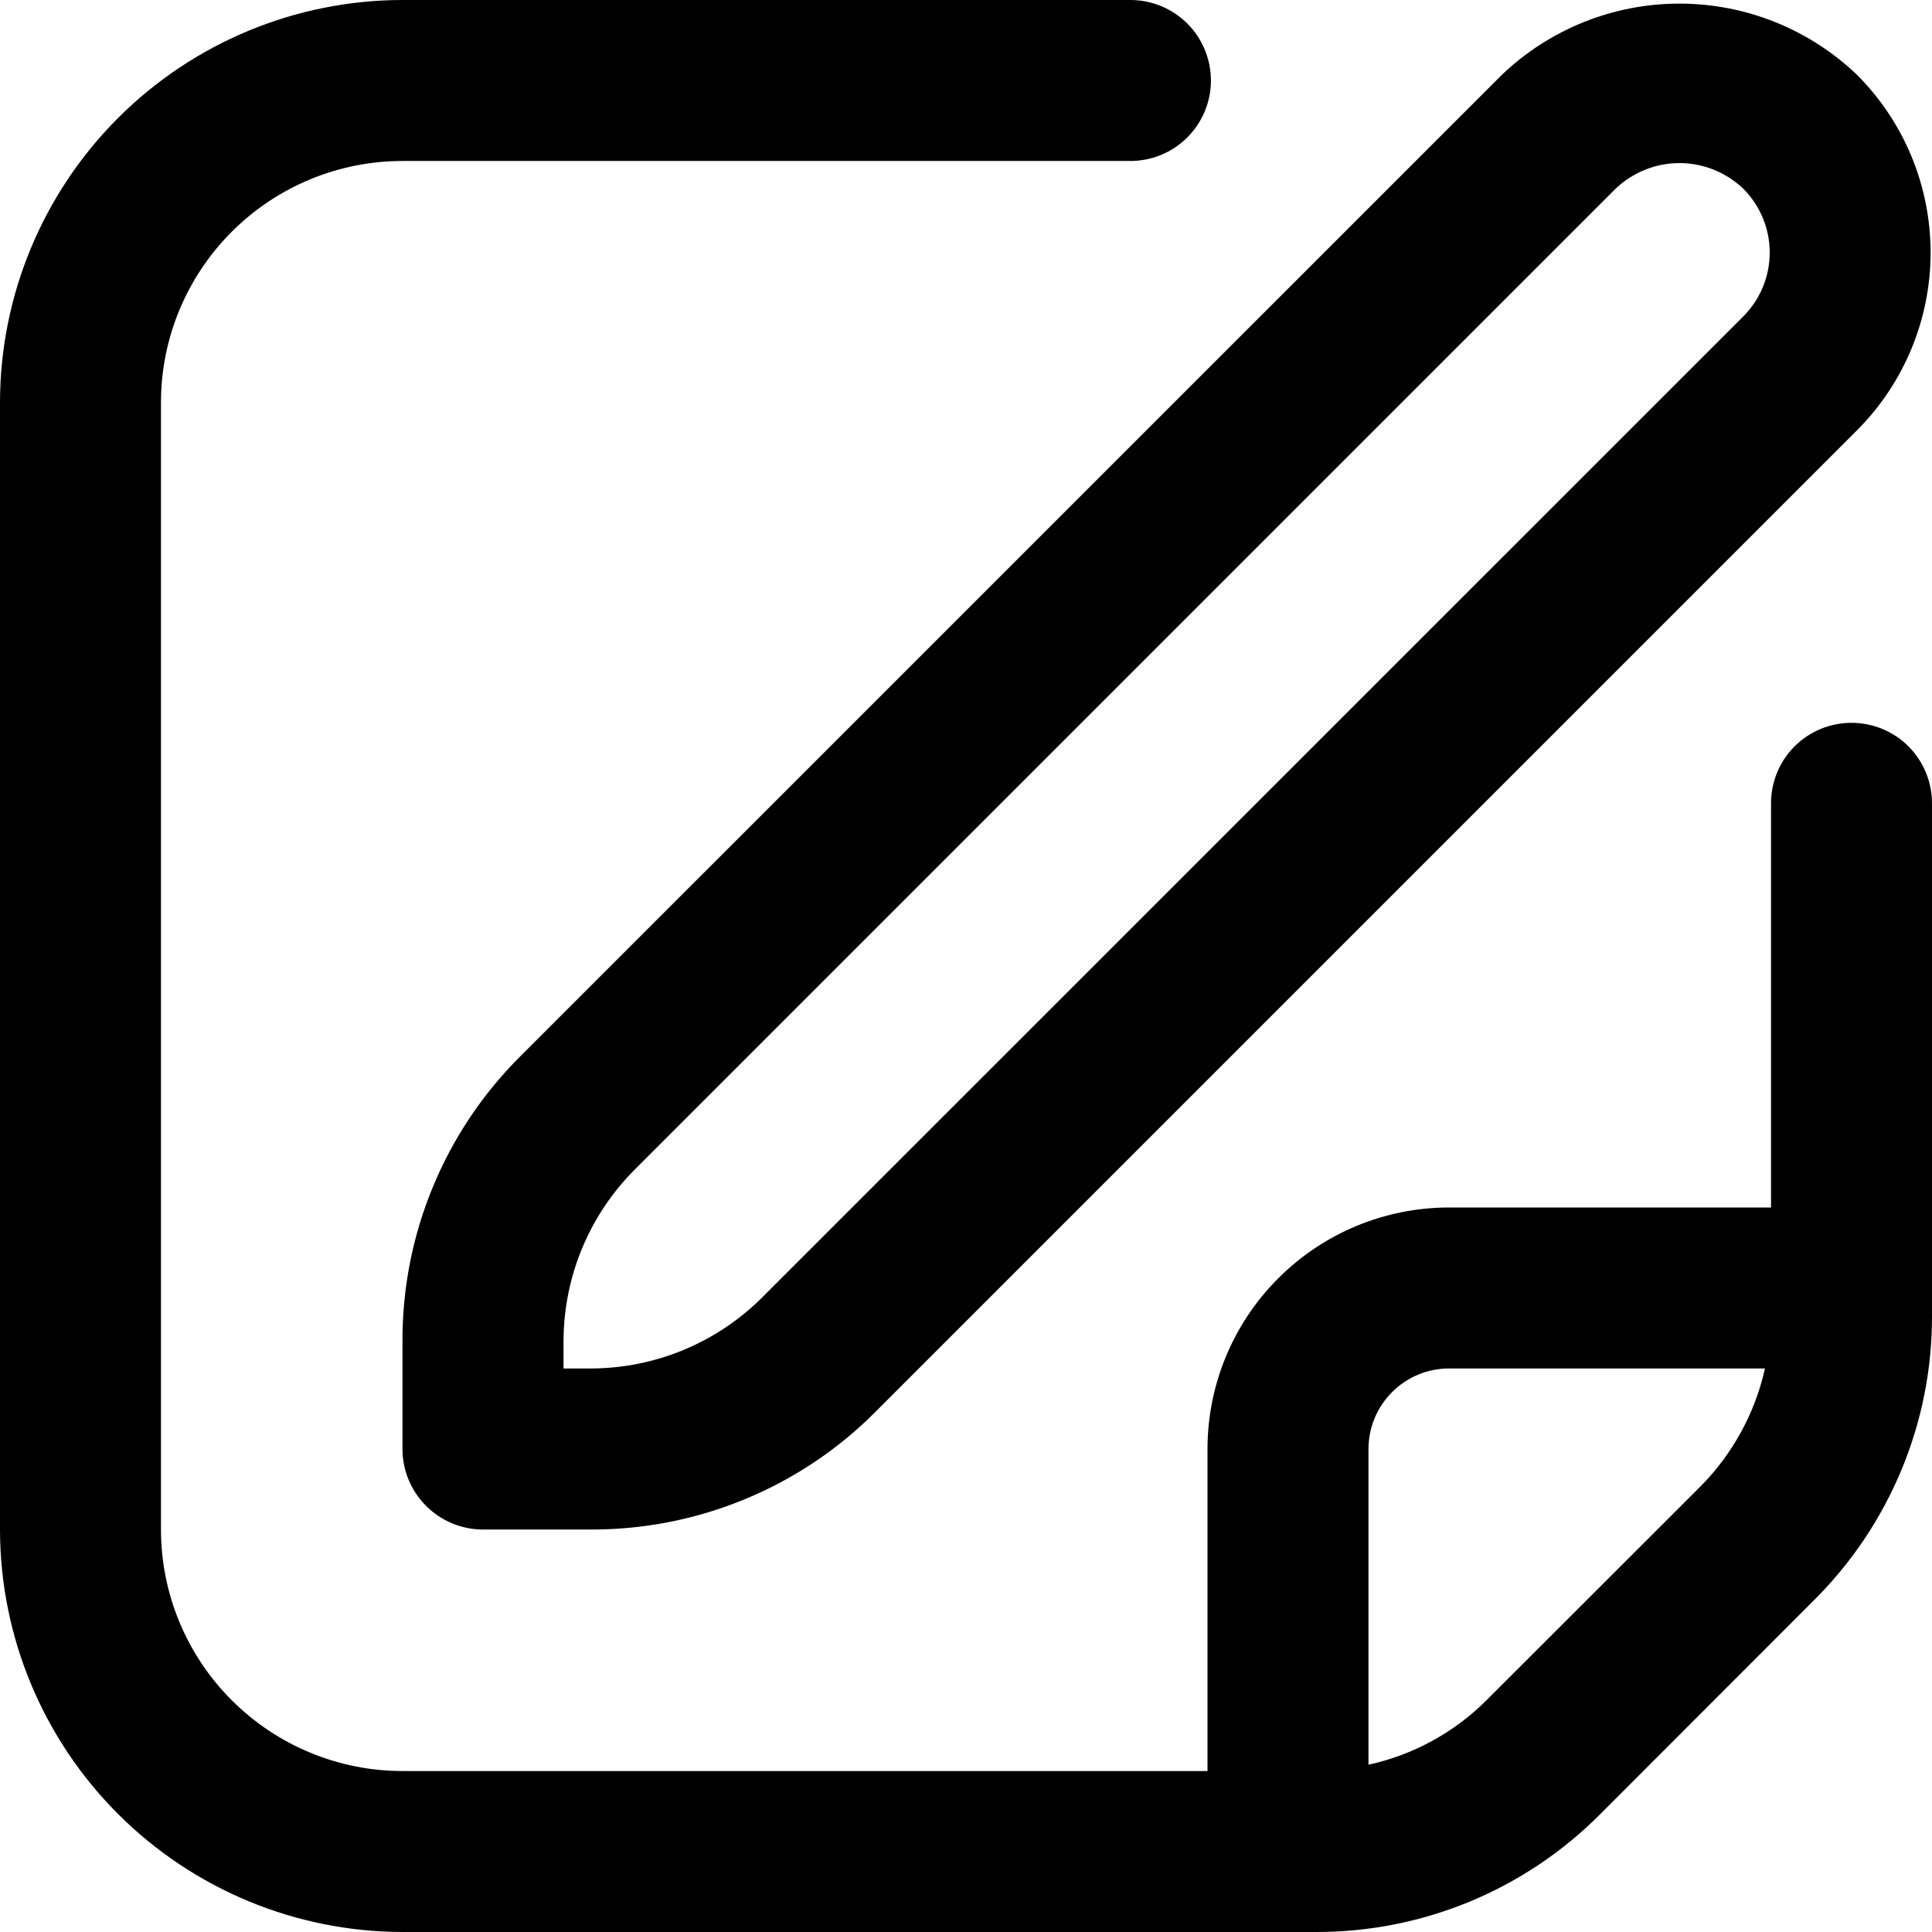 <svg width="22" height="22" viewBox="0 0 22 22" fill="none" xmlns="http://www.w3.org/2000/svg">
<g clip-path="url(#clip0_153_4247)">
<path d="M17.101 0.853L5.925 12.028C5.498 12.453 5.16 12.958 4.93 13.514C4.699 14.07 4.582 14.667 4.583 15.269V16.5C4.583 16.743 4.68 16.976 4.852 17.148C5.024 17.32 5.257 17.417 5.5 17.417H6.731C7.333 17.418 7.929 17.301 8.486 17.07C9.042 16.84 9.547 16.502 9.971 16.075L21.147 4.899C21.683 4.362 21.984 3.634 21.984 2.876C21.984 2.117 21.683 1.39 21.147 0.853C20.603 0.332 19.878 0.041 19.124 0.041C18.371 0.041 17.646 0.332 17.101 0.853ZM19.851 3.603L8.675 14.778C8.158 15.292 7.46 15.581 6.731 15.583H6.417V15.269C6.419 14.54 6.708 13.842 7.221 13.325L18.397 2.149C18.593 1.962 18.854 1.857 19.124 1.857C19.395 1.857 19.655 1.962 19.851 2.149C20.044 2.342 20.152 2.603 20.152 2.876C20.152 3.148 20.044 3.41 19.851 3.603Z" fill="black"/>
<path d="M21.083 8.231C20.84 8.231 20.607 8.327 20.435 8.499C20.263 8.671 20.167 8.904 20.167 9.147V13.75H16.5C15.771 13.75 15.071 14.04 14.556 14.556C14.04 15.071 13.75 15.771 13.75 16.5V20.167H4.583C3.854 20.167 3.155 19.877 2.639 19.361C2.123 18.846 1.833 18.146 1.833 17.417V4.583C1.833 3.854 2.123 3.155 2.639 2.639C3.155 2.123 3.854 1.833 4.583 1.833H12.872C13.115 1.833 13.348 1.737 13.52 1.565C13.692 1.393 13.789 1.16 13.789 0.917C13.789 0.674 13.692 0.44 13.52 0.268C13.348 0.097 13.115 0 12.872 0L4.583 0C3.368 0.001 2.203 0.485 1.344 1.344C0.485 2.203 0.001 3.368 0 4.583L0 17.417C0.001 18.632 0.485 19.797 1.344 20.656C2.203 21.515 3.368 21.998 4.583 22H14.981C15.583 22.002 16.18 21.884 16.736 21.654C17.293 21.423 17.798 21.085 18.222 20.658L20.657 18.221C21.084 17.797 21.422 17.292 21.653 16.736C21.884 16.18 22.002 15.583 22 14.981V9.147C22 8.904 21.903 8.671 21.732 8.499C21.56 8.327 21.326 8.231 21.083 8.231ZM16.926 19.362C16.558 19.729 16.092 19.984 15.583 20.095V16.5C15.583 16.257 15.68 16.024 15.852 15.852C16.024 15.68 16.257 15.583 16.5 15.583H20.098C19.985 16.091 19.73 16.556 19.365 16.925L16.926 19.362Z" fill="black"/>
</g>
<defs>
<clipPath id="clip0_153_4247">
<rect width="22" height="22" fill="white"/>
</clipPath>
</defs>
</svg>
